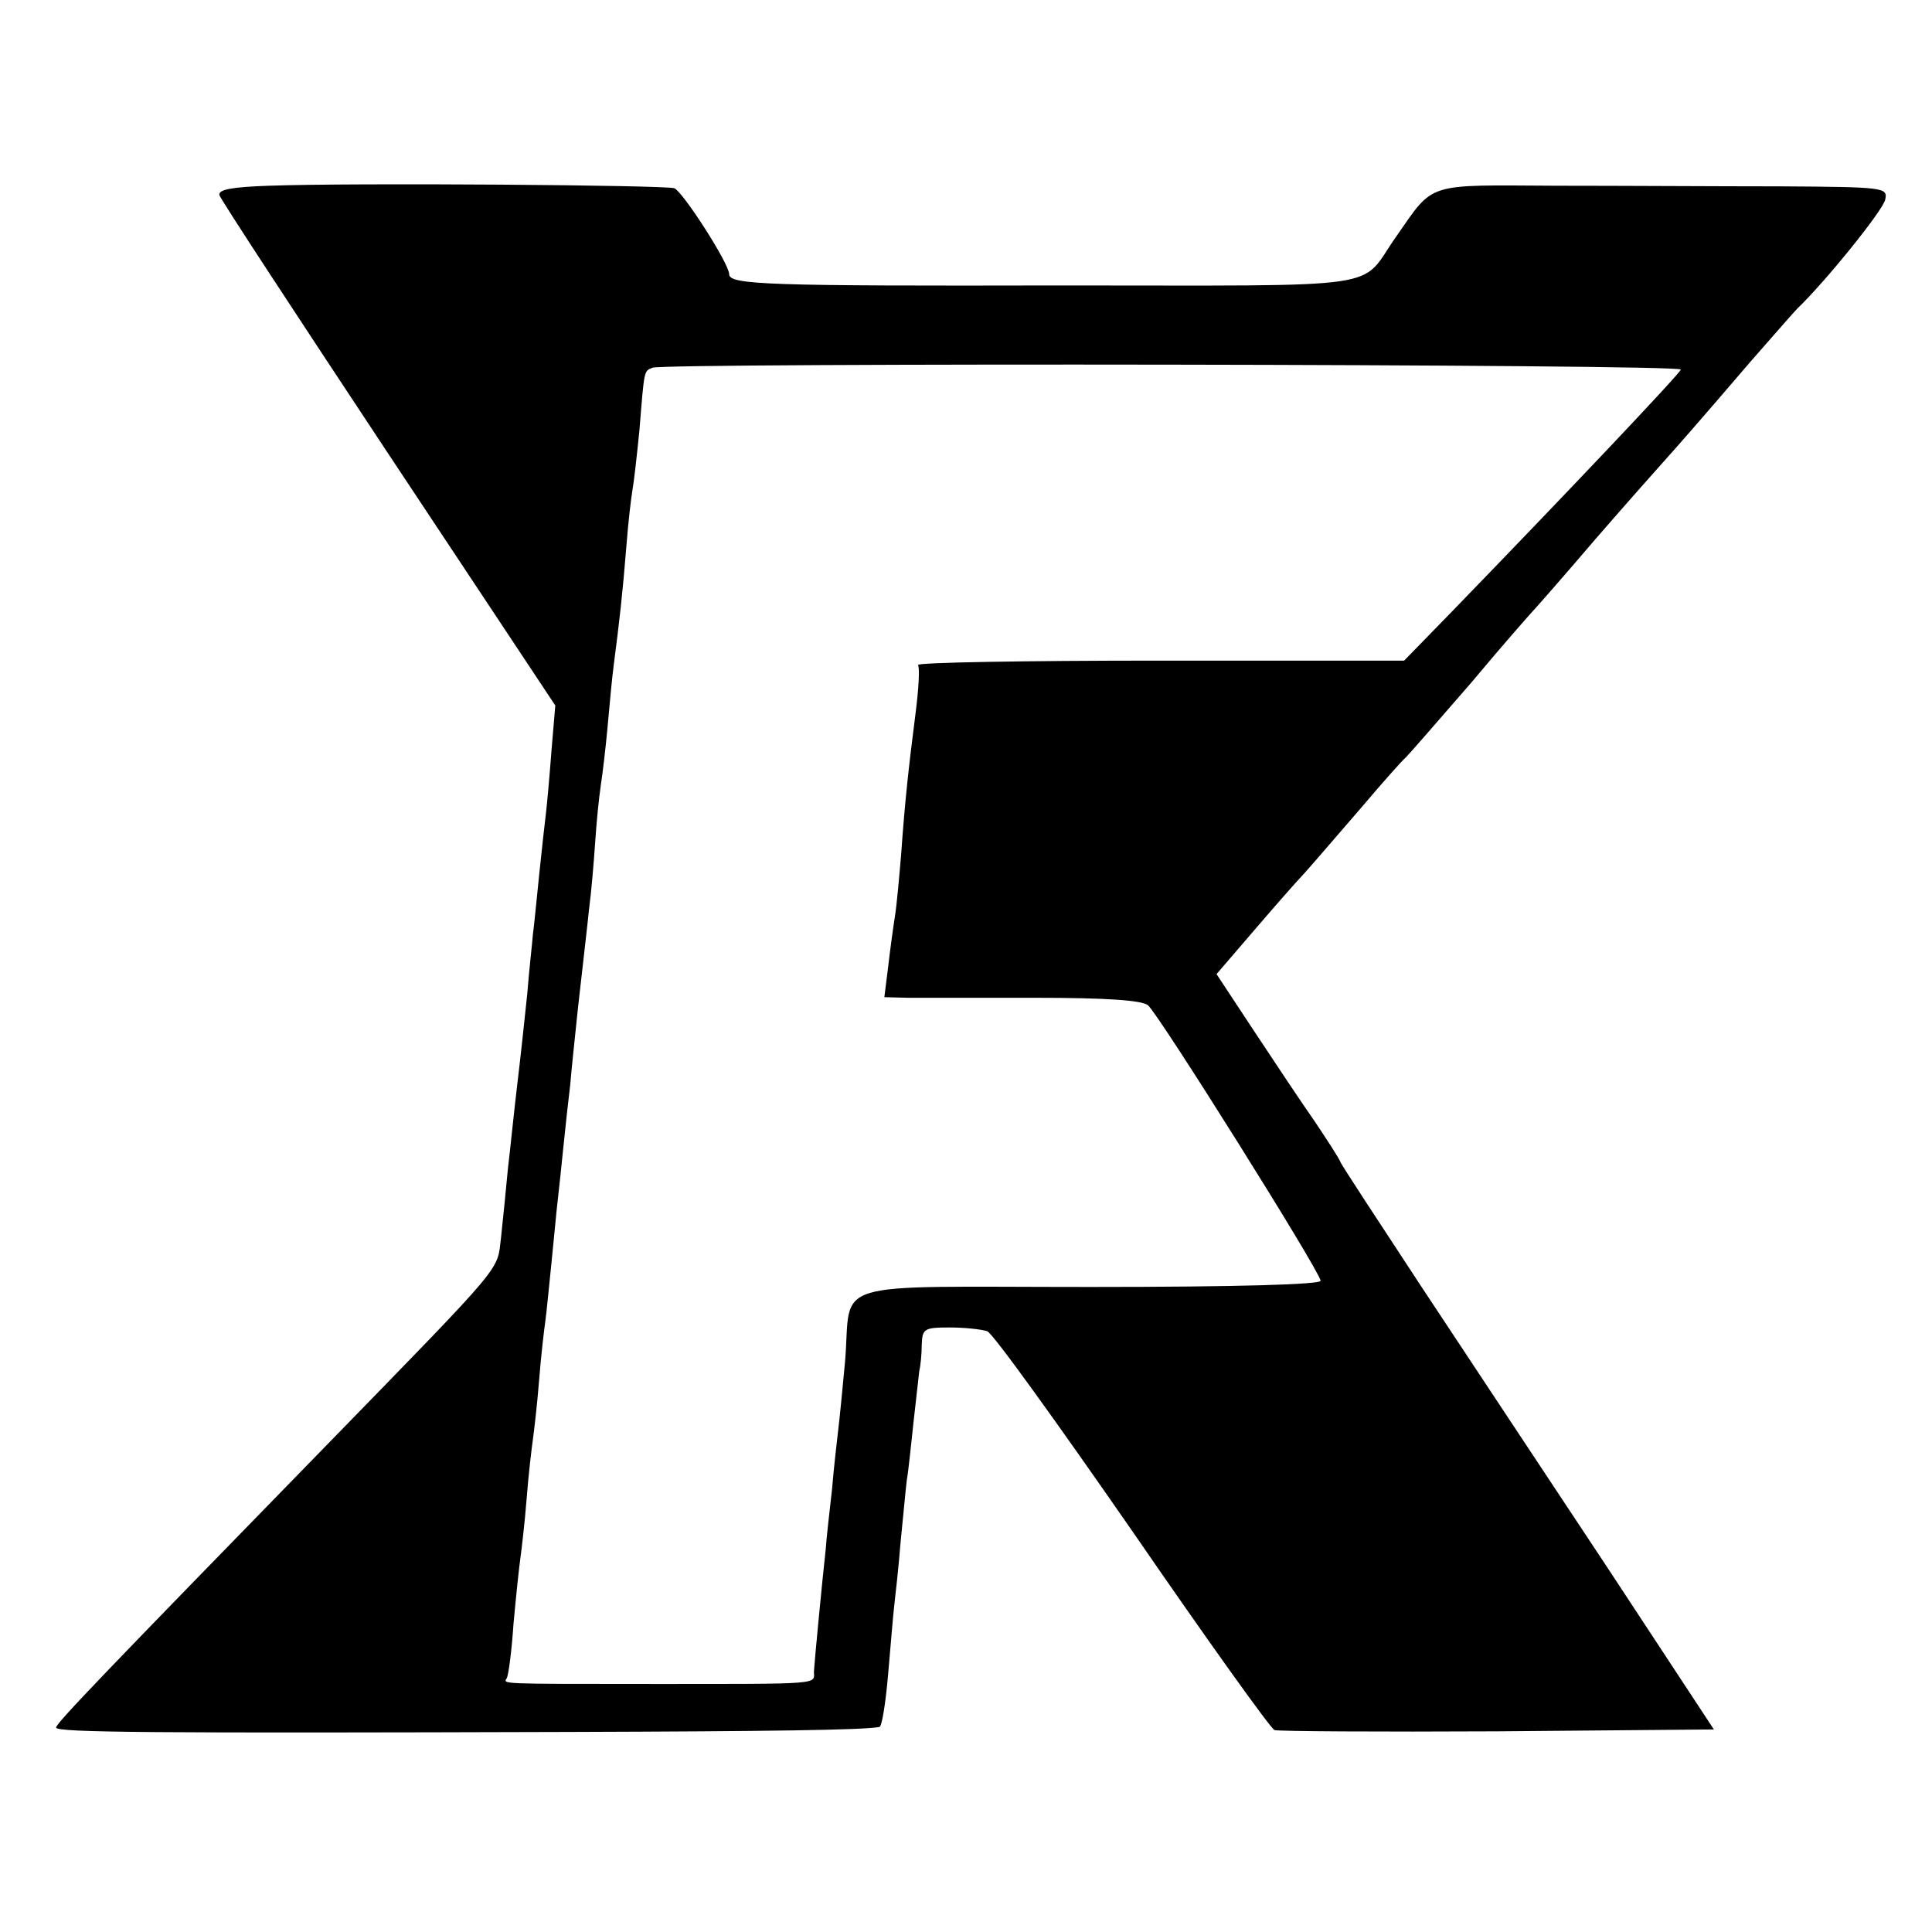 <?xml version="1.0" standalone="no"?>
<!DOCTYPE svg PUBLIC "-//W3C//DTD SVG 20010904//EN"
 "http://www.w3.org/TR/2001/REC-SVG-20010904/DTD/svg10.dtd">
<svg version="1.0" xmlns="http://www.w3.org/2000/svg"
 width="310pt" height="310pt" viewBox="0 0 310 310"
 preserveAspectRatio="xMidYMid meet">
<g transform="translate(0,310) scale(0.1,-0.1)"
fill="#000000" stroke="none">
<path d="M432 2802 c-59 -2 -82 -6 -80 -15 2 -7 124 -193 271 -415 l268 -404
-6 -71 c-3 -40 -7 -85 -9 -102 -2 -16 -7 -61 -11 -100 -4 -38 -8 -81 -10 -95
-1 -14 -6 -56 -9 -95 -4 -38 -11 -104 -16 -145 -5 -41 -11 -102 -15 -135 -3
-33 -8 -82 -11 -110 -7 -56 12 -34 -284 -338 -350 -359 -430 -442 -430 -449 0
-8 155 -9 825 -7 319 1 471 3 496 8 4 0 10 38 14 84 4 45 8 96 10 112 2 17 7
62 10 100 4 39 8 84 10 100 3 17 7 59 11 95 4 36 8 72 9 80 2 8 4 27 4 43 1
25 4 27 45 27 24 0 51 -3 60 -6 9 -3 113 -148 233 -321 119 -173 222 -317 228
-319 5 -2 167 -3 358 -2 l347 3 -171 260 c-95 143 -229 346 -298 450 -69 105
-128 195 -130 200 -2 6 -21 35 -41 65 -21 30 -65 96 -98 146 l-60 91 55 64
c30 35 69 80 87 99 17 19 58 67 91 105 33 39 65 75 71 80 6 6 53 60 105 120
51 61 96 112 99 115 3 3 48 54 100 115 52 60 102 116 110 125 18 20 56 63 139
160 36 41 70 80 75 85 44 42 138 158 141 175 4 19 -1 20 -168 21 -95 0 -257 1
-360 1 -211 1 -195 7 -257 -82 -61 -86 -1 -78 -538 -78 -470 -1 -532 1 -532
18 0 17 -74 132 -88 138 -15 5 -512 9 -650 4z m2265 -295 c-2 -7 -179 -194
-368 -389 l-76 -78 -392 0 c-216 0 -390 -3 -388 -7 3 -5 1 -39 -4 -78 -11 -86
-17 -140 -23 -225 -3 -36 -7 -81 -10 -100 -3 -19 -8 -56 -11 -82 l-6 -48 38
-1 c21 0 113 0 204 0 115 0 171 -4 181 -12 17 -14 276 -427 277 -442 1 -6
-131 -10 -370 -10 -429 0 -382 14 -393 -119 -4 -44 -9 -94 -11 -110 -2 -17 -7
-60 -10 -96 -4 -36 -9 -78 -10 -95 -6 -54 -18 -180 -19 -197 0 -21 18 -20
-261 -20 -248 0 -237 0 -232 9 3 5 8 44 11 88 4 44 9 91 11 105 2 14 7 57 10
95 3 39 8 81 10 95 2 14 7 57 10 95 3 39 8 81 10 95 2 14 6 57 10 95 4 39 8
84 10 100 2 17 6 55 9 85 3 30 8 75 11 100 2 25 7 70 10 100 3 30 8 71 10 90
2 19 7 60 10 90 4 30 8 79 10 109 2 31 6 71 9 91 3 19 8 62 11 95 3 33 7 78
10 100 9 69 14 113 20 188 3 40 8 81 10 92 2 11 7 54 11 95 8 99 7 94 21 100
20 8 1653 6 1650 -3z"/>
</g>
</svg>
